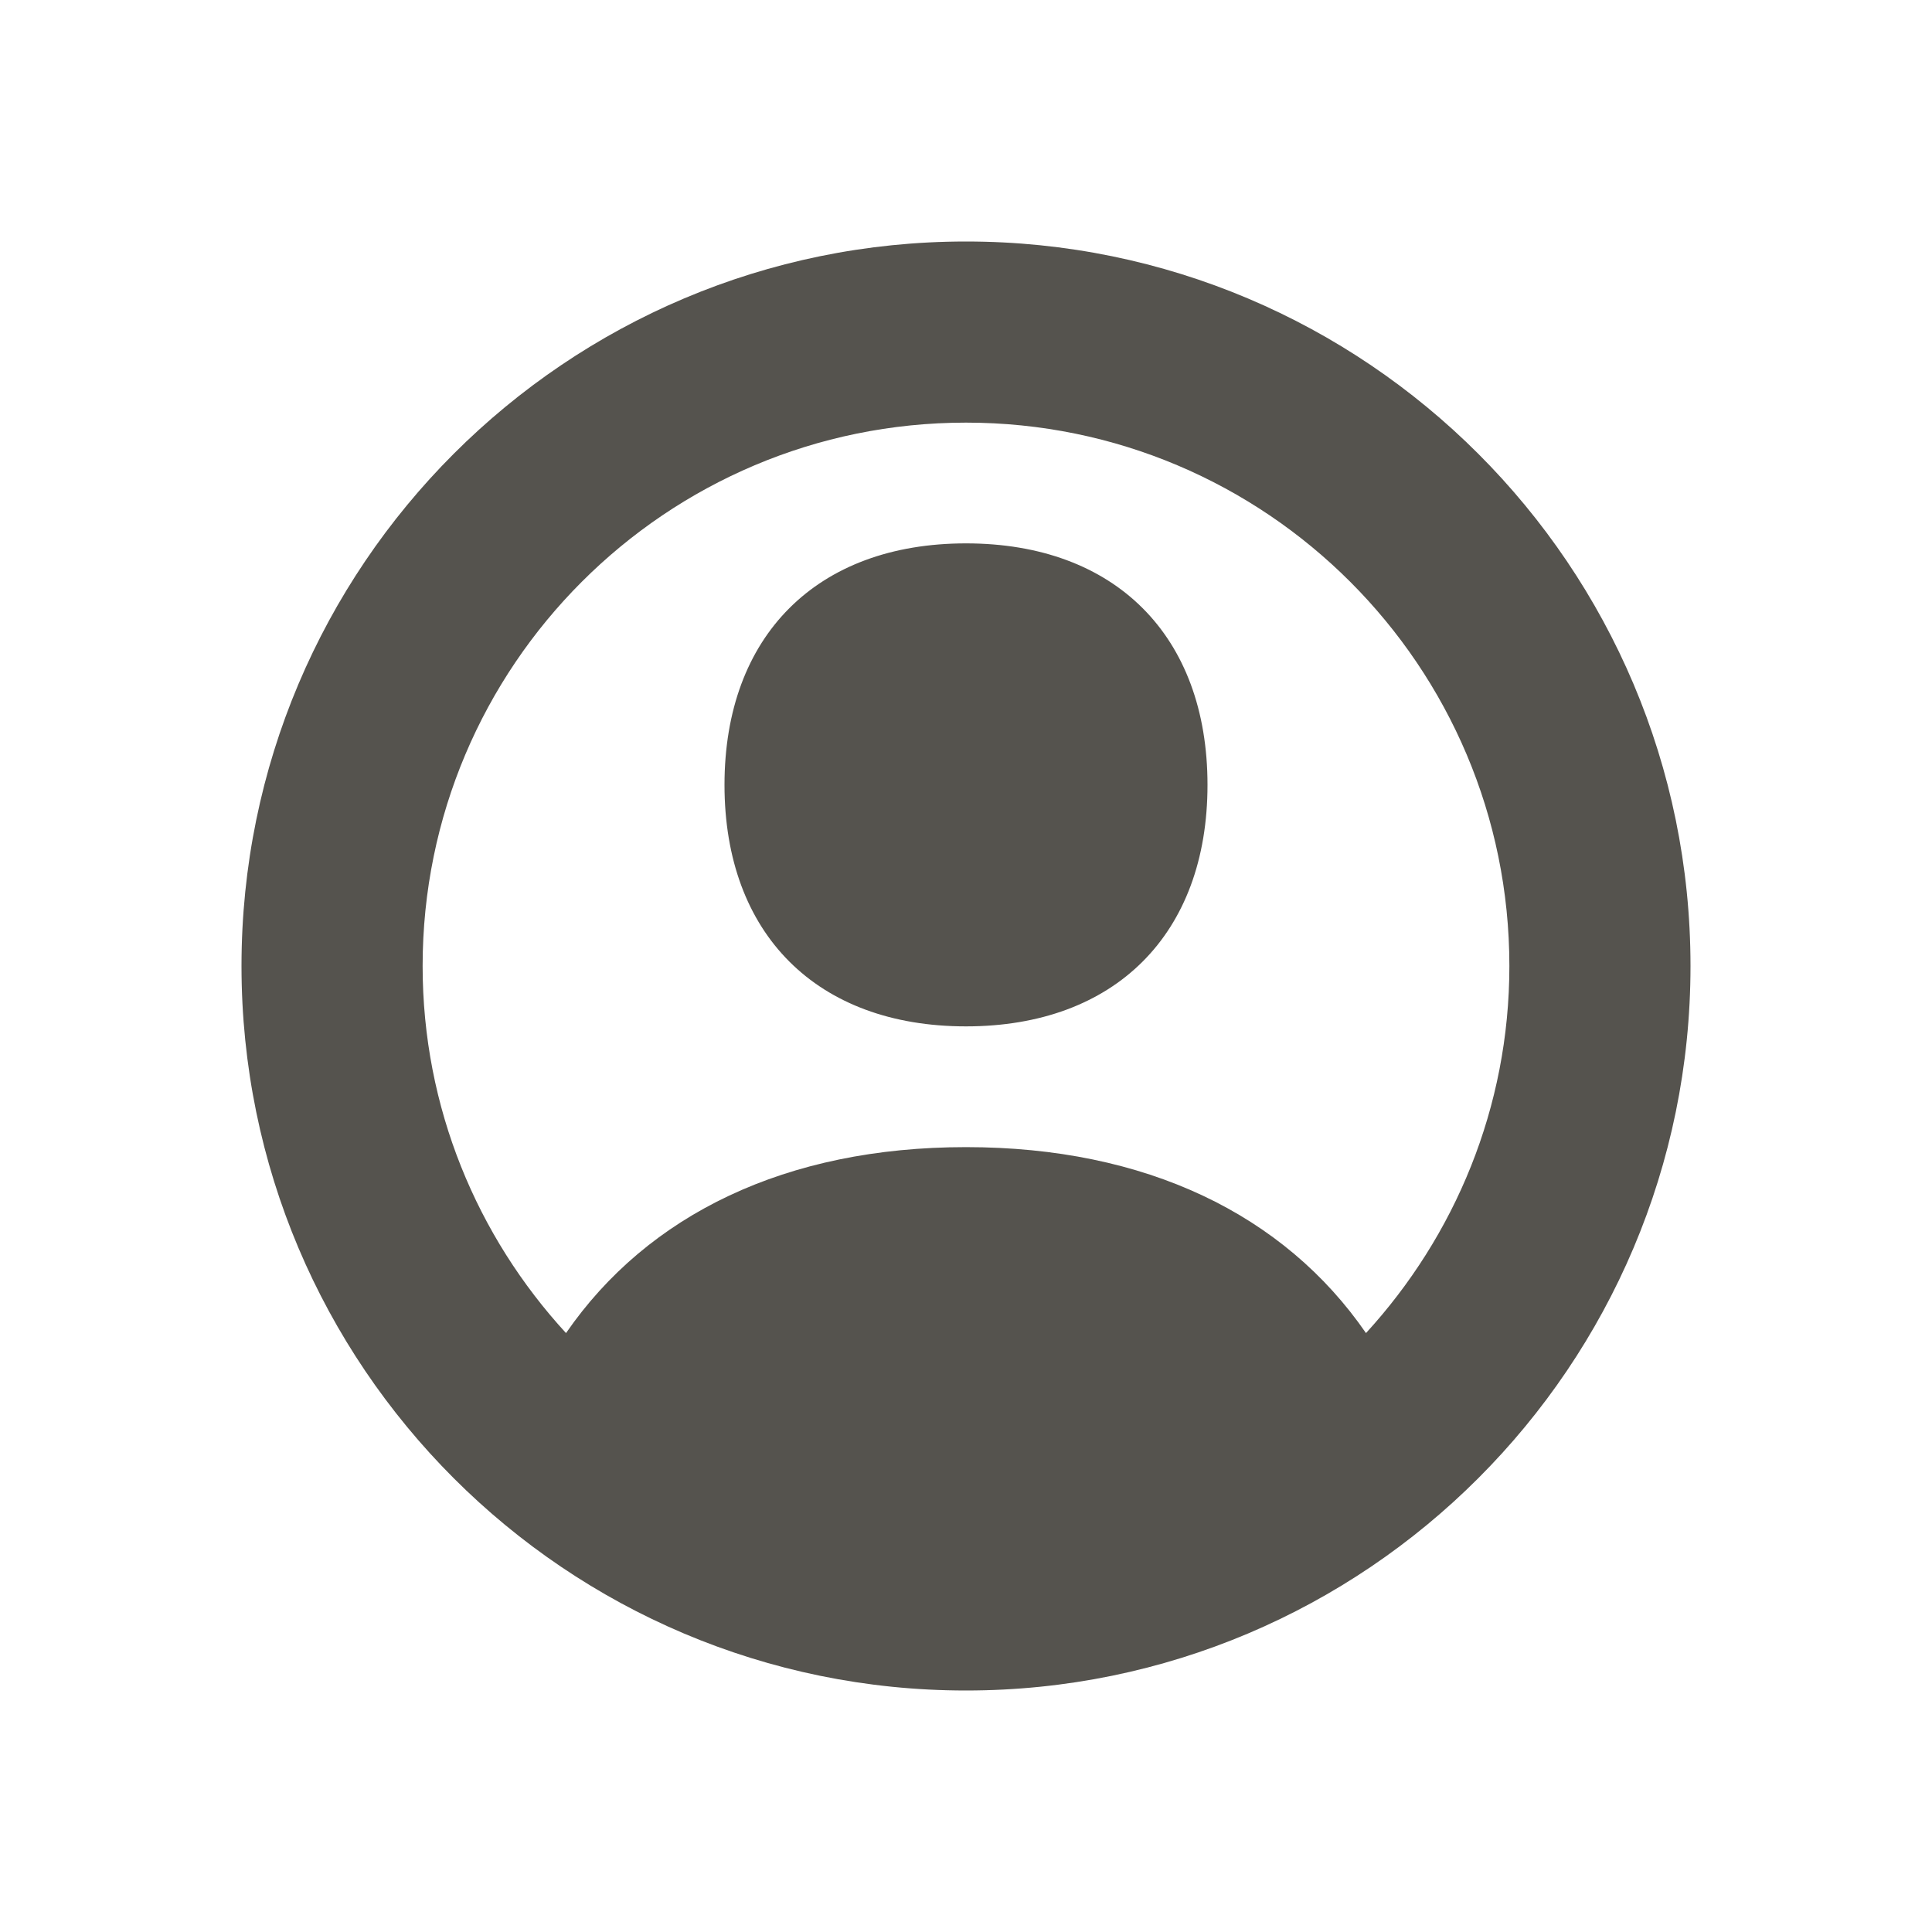 <svg xmlns="http://www.w3.org/2000/svg"  viewBox="0 0 64 64"><defs fill="#55534E" /><path  d="m32,8c-13.25,0-24,10.75-24,24s10.75,24,24,24,24-10.75,24-24-10.75-24-24-24Zm13.25,36.16c-2.71-3.93-7.29-6.16-13.25-6.16s-10.54,2.23-13.25,6.16c-2.94-3.2-4.75-7.46-4.75-12.16,0-9.94,8.06-18,18-18s18,8.06,18,18c0,4.69-1.81,8.95-4.75,12.16Zm-5.25-18.16c0,4.94-3.06,8-8,8s-8-3.06-8-8,3.06-8,8-8,8,3.06,8,8Z" fill="#55534E" /></svg>